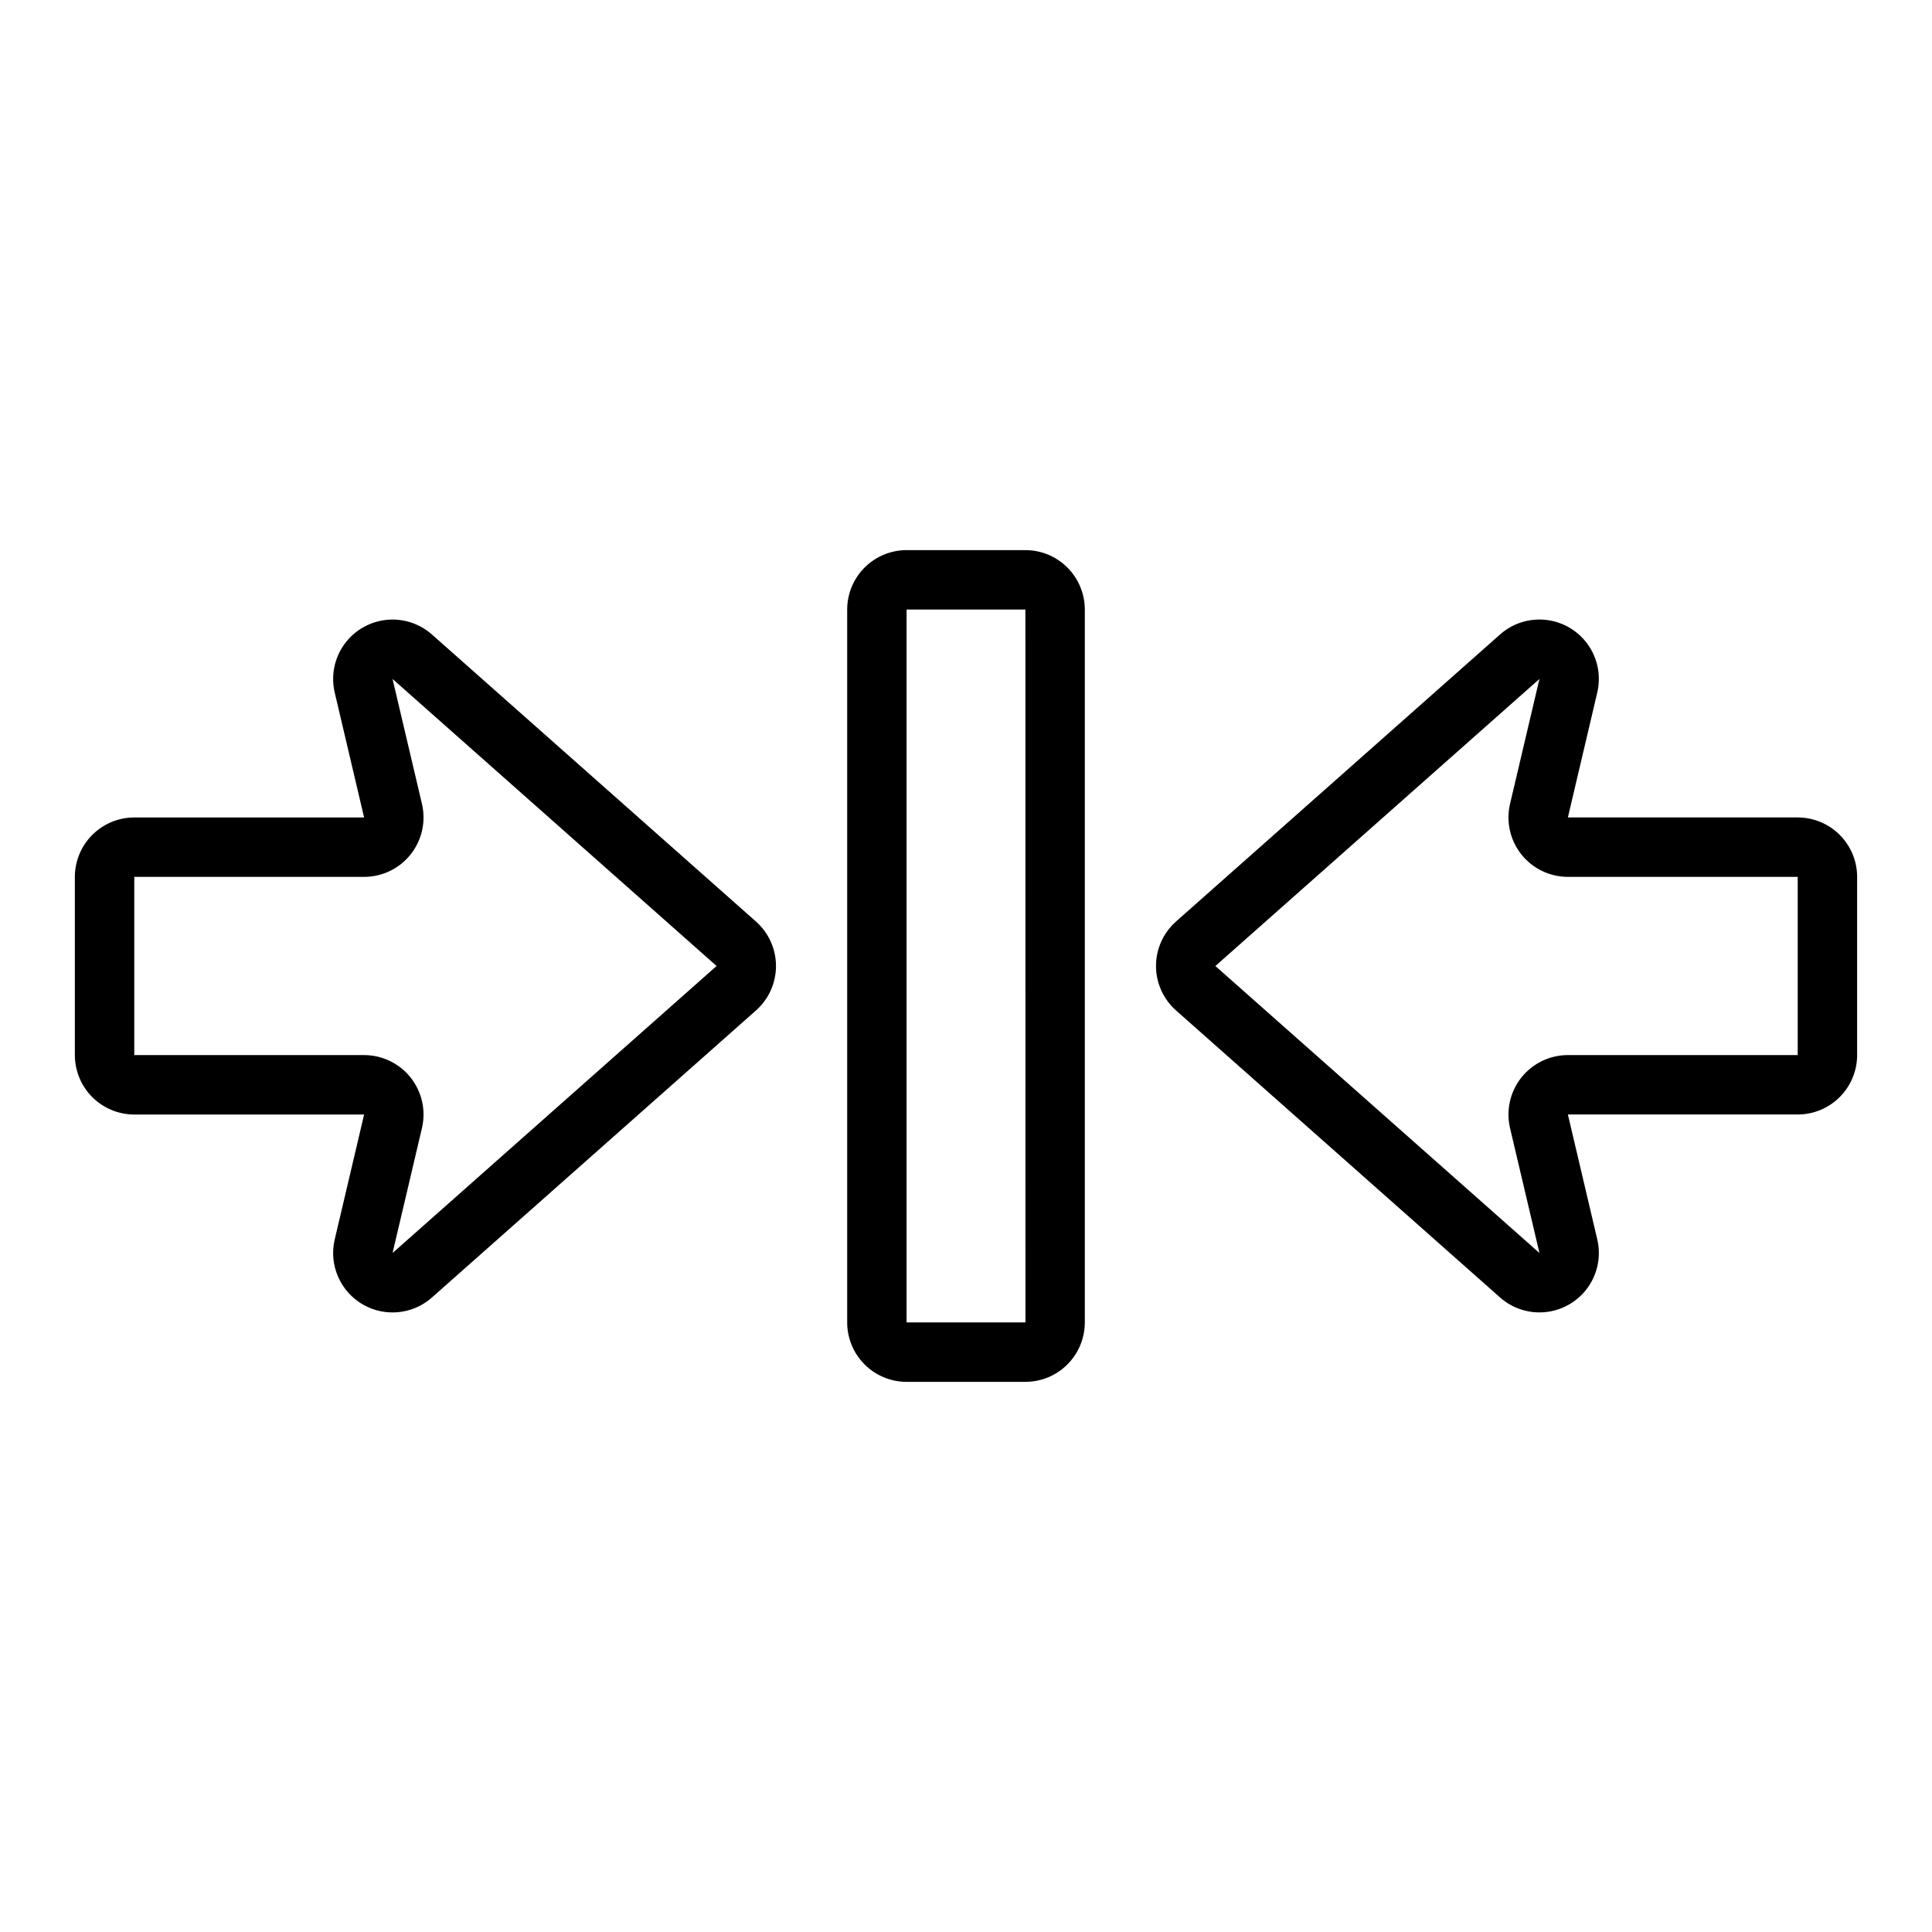 <?xml version="1.0" encoding="UTF-8"?>
<!-- Uploaded to: ICON Repo, www.svgrepo.com, Generator: ICON Repo Mixer Tools -->
<svg fill="#000000" width="800px" height="800px" version="1.1" viewBox="144 144 512 512" xmlns="http://www.w3.org/2000/svg">
 <path d="m258.47 312.15c-3.359-2.977-7.828-4.375-12.285-3.852-4.457 0.523-8.477 2.926-11.051 6.602-2.574 3.676-3.457 8.273-2.43 12.641l7.785 33.098h-60.906c-4.176 0.004-8.176 1.664-11.129 4.617-2.949 2.953-4.609 6.953-4.617 11.129v47.23c0.008 4.176 1.668 8.18 4.617 11.129 2.953 2.953 6.953 4.613 11.129 4.617h60.91l-7.785 33.098c-1.031 4.367-0.145 8.965 2.43 12.641 2.574 3.676 6.594 6.078 11.047 6.602 4.457 0.527 8.926-0.875 12.285-3.852l85.871-76.062h-0.004c3.375-2.988 5.305-7.281 5.305-11.785 0-4.508-1.93-8.797-5.305-11.785zm-10.438 163.91 7.789-33.098c1.098-4.684 0-9.609-2.988-13.383-2.988-3.769-7.531-5.969-12.344-5.969h-60.906v-47.23h60.91-0.004c4.812 0 9.355-2.199 12.344-5.969 2.988-3.769 4.086-8.699 2.988-13.383l-7.793-33.098 85.871 76.066zm372.38-115.43h-60.906l7.785-33.098h-0.004c1.031-4.367 0.148-8.965-2.426-12.641-2.574-3.676-6.594-6.078-11.051-6.602s-8.926 0.875-12.281 3.852l-85.871 76.062v0.004c-3.375 2.988-5.305 7.277-5.305 11.785 0 4.504 1.93 8.797 5.305 11.785l85.871 76.062c3.356 2.977 7.824 4.379 12.281 3.852 4.457-0.523 8.477-2.926 11.051-6.602 2.574-3.676 3.461-8.273 2.43-12.641l-7.785-33.098h60.906c4.176-0.004 8.176-1.664 11.129-4.617 2.953-2.949 4.613-6.953 4.617-11.129v-47.23c-0.004-4.176-1.664-8.176-4.617-11.129s-6.953-4.613-11.129-4.617zm0 62.977h-60.906c-4.809 0-9.355 2.199-12.344 5.969-2.984 3.773-4.086 8.699-2.984 13.383l7.793 33.098-85.883-76.051 0.012-0.012 85.867-76.062-7.789 33.094c-1.102 4.684 0 9.613 2.984 13.383 2.988 3.769 7.535 5.969 12.344 5.969h60.906zm-204.67-133.82h-31.488c-4.172 0.004-8.176 1.664-11.129 4.617-2.949 2.953-4.609 6.953-4.613 11.129v188.93c0.004 4.176 1.664 8.18 4.613 11.129 2.953 2.953 6.957 4.613 11.129 4.617h31.488c4.176-0.004 8.176-1.664 11.129-4.617 2.953-2.949 4.613-6.953 4.617-11.129v-188.93c-0.004-4.176-1.664-8.176-4.617-11.129s-6.953-4.613-11.129-4.617zm-31.488 204.67v-188.93h31.488l0.012 188.93z"/>
</svg>